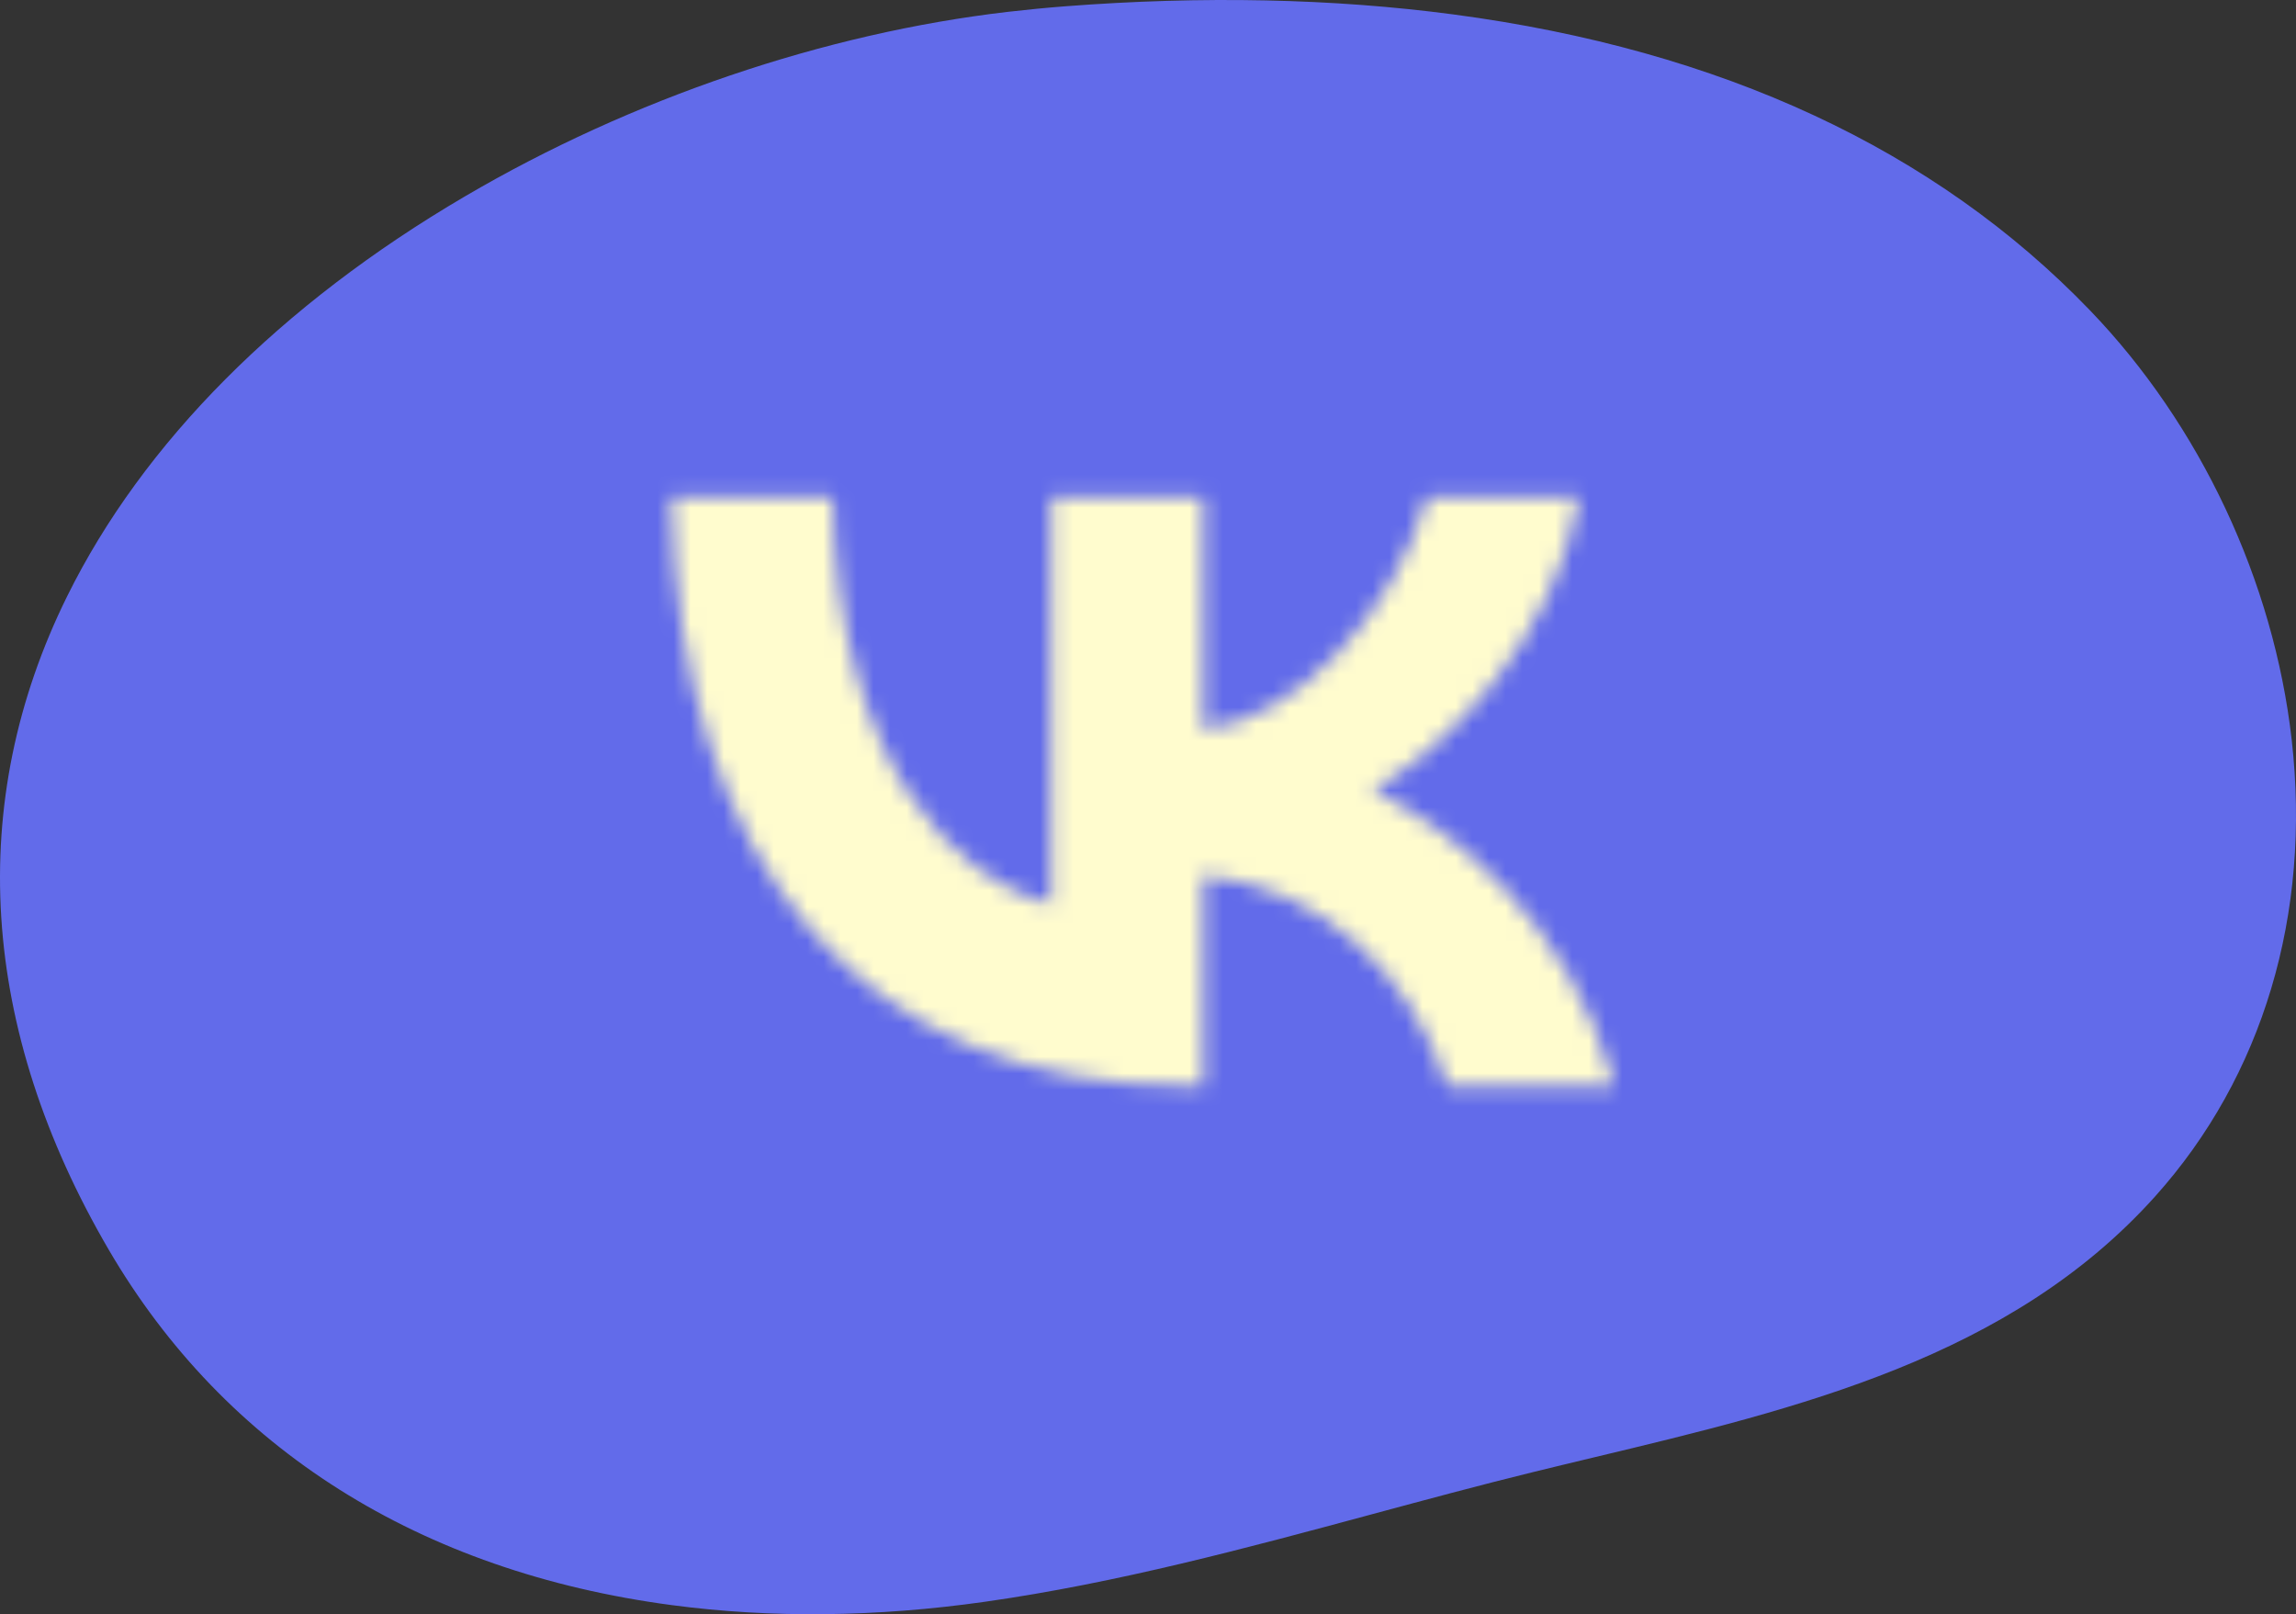 <?xml version="1.0" encoding="UTF-8"?> <svg xmlns="http://www.w3.org/2000/svg" width="138" height="97" viewBox="0 0 138 97" fill="none"><rect x="0" y="0" width="138" height="97" fill="#333333" stroke="none"/><path d="M40.386 96.454C25.234 94.445 13.529 87.061 6.539 75.103C-1.227 61.815 -2.094 48.233 4.038 35.826C8.596 26.605 16.865 18.294 27.953 11.796C37.96 5.929 49.55 1.994 60.583 0.711C61.724 0.579 62.874 0.467 64 0.38C72.264 -0.257 80.125 -0.092 87.363 0.868C103.441 2.999 116.313 8.983 125.62 18.652C132.245 25.532 136.661 34.935 137.741 44.449C138.928 54.928 136.013 64.676 129.529 71.898C120.833 81.584 108.086 84.636 95.761 87.585C94.534 87.88 93.311 88.171 92.099 88.47C88.89 89.259 85.623 90.14 82.464 90.992C74.936 93.023 67.152 95.122 59.22 96.248C52.691 97.177 46.354 97.245 40.388 96.454L40.386 96.454Z" fill="#626BEA"></path><mask id="mask0_225_171" style="mask-type:alpha" maskUnits="userSpaceOnUse" x="26" y="4" width="85" height="85"><path d="M71.227 65.236C51.854 65.236 40.804 51.955 40.344 29.855H50.048C50.367 46.075 57.521 52.946 63.187 54.363V29.855H72.325V43.844C77.921 43.242 83.799 36.867 85.783 29.855H94.921C93.398 38.496 87.023 44.871 82.489 47.492C87.023 49.617 94.283 55.177 97.046 65.236H86.987C84.827 58.507 79.444 53.3 72.325 52.592V65.236H71.227Z" fill="white"></path></mask><g mask="url(#mask0_225_171)"><rect x="26" y="4" width="109.792" height="109.792" fill="#FFFCCE"></rect></g></svg> 